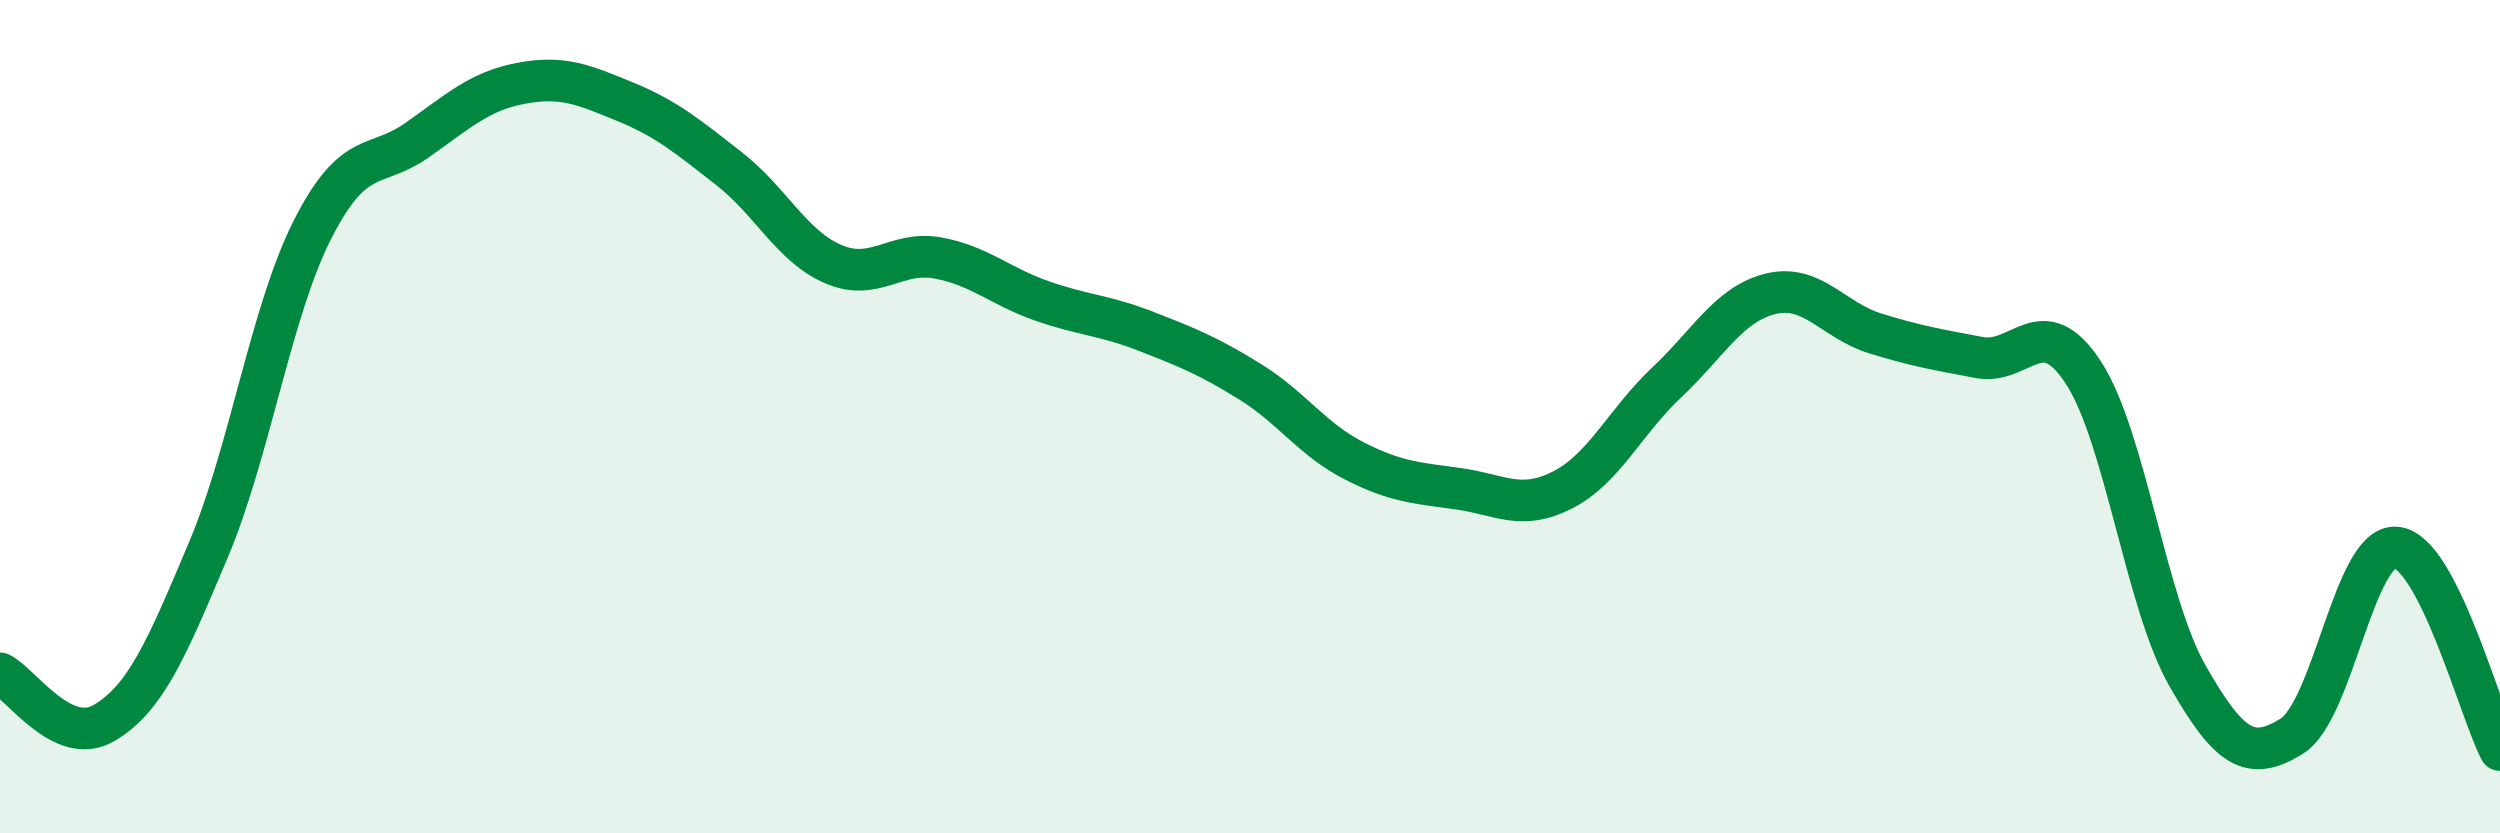 
    <svg width="60" height="20" viewBox="0 0 60 20" xmlns="http://www.w3.org/2000/svg">
      <path
        d="M 0,16.16 C 0.5,16.4 1.5,17.94 2.5,17.35 C 3.5,16.76 4,15.57 5,13.2 C 6,10.83 6.5,7.48 7.5,5.51 C 8.5,3.54 9,4.07 10,3.37 C 11,2.67 11.5,2.19 12.5,2 C 13.5,1.81 14,2.03 15,2.44 C 16,2.85 16.5,3.27 17.5,4.05 C 18.5,4.83 19,5.91 20,6.34 C 21,6.77 21.5,6.01 22.5,6.19 C 23.5,6.37 24,6.87 25,7.22 C 26,7.57 26.5,7.56 27.5,7.95 C 28.5,8.34 29,8.54 30,9.16 C 31,9.78 31.5,10.55 32.5,11.06 C 33.5,11.57 34,11.59 35,11.73 C 36,11.87 36.5,12.27 37.5,11.76 C 38.5,11.25 39,10.12 40,9.18 C 41,8.24 41.5,7.29 42.5,7.05 C 43.5,6.81 44,7.69 45,8 C 46,8.31 46.5,8.39 47.5,8.58 C 48.5,8.77 49,7.41 50,8.94 C 51,10.47 51.5,14.47 52.5,16.22 C 53.5,17.97 54,18.29 55,17.67 C 56,17.05 56.5,13.07 57.5,13.14 C 58.5,13.21 59.5,17.03 60,18L60 20L0 20Z"
        fill="#008740"
        opacity="0.1"
        stroke-linecap="round"
        stroke-linejoin="round"
      />
      <path
        d="M 0,16.16 C 0.5,16.4 1.5,17.94 2.5,17.35 C 3.5,16.76 4,15.57 5,13.2 C 6,10.83 6.5,7.48 7.5,5.51 C 8.5,3.54 9,4.07 10,3.37 C 11,2.67 11.5,2.19 12.5,2 C 13.5,1.81 14,2.03 15,2.44 C 16,2.85 16.5,3.27 17.5,4.05 C 18.5,4.83 19,5.91 20,6.34 C 21,6.77 21.5,6.01 22.5,6.19 C 23.5,6.37 24,6.87 25,7.22 C 26,7.57 26.5,7.56 27.5,7.95 C 28.5,8.34 29,8.54 30,9.16 C 31,9.78 31.5,10.55 32.5,11.06 C 33.5,11.57 34,11.59 35,11.73 C 36,11.87 36.5,12.27 37.5,11.76 C 38.5,11.25 39,10.12 40,9.18 C 41,8.24 41.5,7.29 42.5,7.05 C 43.5,6.81 44,7.69 45,8 C 46,8.31 46.5,8.39 47.5,8.58 C 48.5,8.77 49,7.41 50,8.94 C 51,10.47 51.5,14.47 52.5,16.22 C 53.5,17.97 54,18.29 55,17.67 C 56,17.05 56.5,13.07 57.5,13.14 C 58.5,13.21 59.5,17.03 60,18"
        stroke="#008740"
        stroke-width="1"
        fill="none"
        stroke-linecap="round"
        stroke-linejoin="round"
      />
    </svg>
  